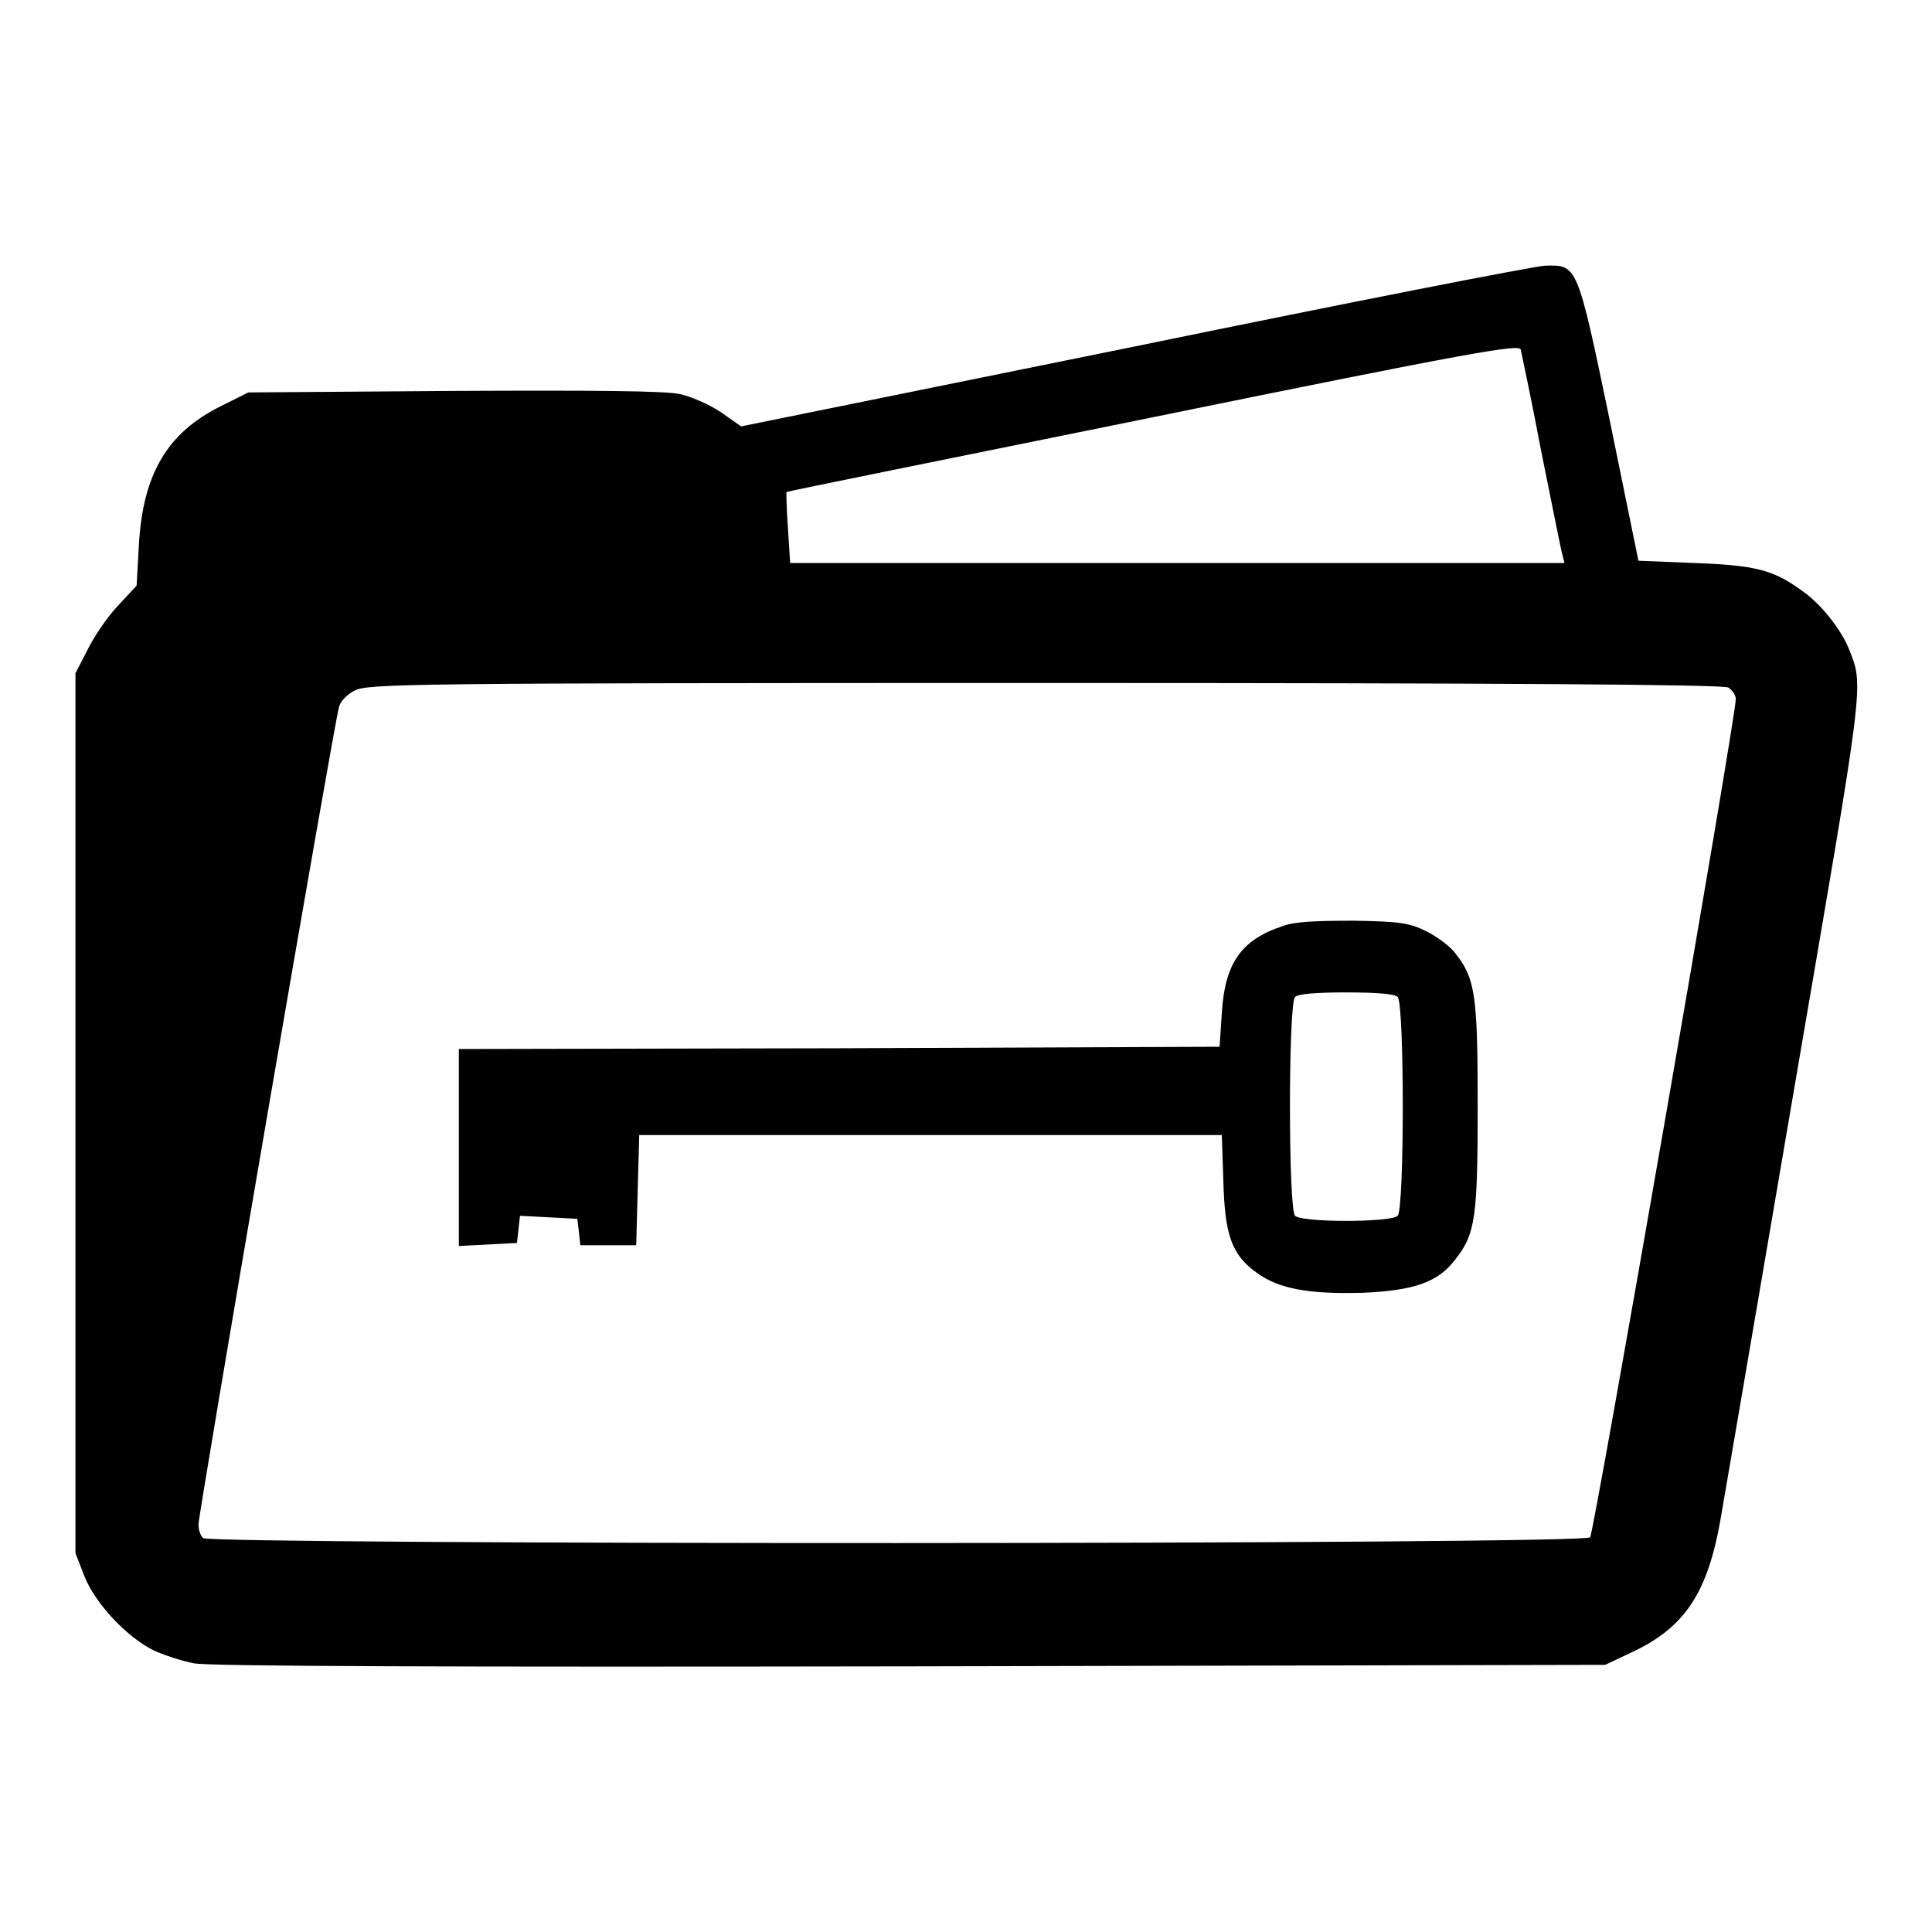 <?xml version="1.0" encoding="utf-8"?>
<!-- Svg Vector Icons : http://www.onlinewebfonts.com/icon -->
<!DOCTYPE svg PUBLIC "-//W3C//DTD SVG 1.1//EN" "http://www.w3.org/Graphics/SVG/1.1/DTD/svg11.dtd">
<svg version="1.1" xmlns="http://www.w3.org/2000/svg" xmlns:xlink="http://www.w3.org/1999/xlink" x="0px" y="0px" viewBox="0 0 256 256" enable-background="new 0 0 256 256" xml:space="preserve">
<g><g><g><path fill="#000000" d="M150.4,45.9L98.2,56.5l-2.7-1.9c-1.5-1-4-2.1-5.5-2.4c-2-0.4-11-0.5-30-0.4l-27.1,0.2l-3.6,1.8c-7.1,3.5-10.4,9-10.9,18.5l-0.3,5.3l-2.6,2.8c-1.4,1.5-3.2,4.2-4,5.9L10,89.2v58.3v58.3l1.2,3.1c1.5,3.7,5.7,8.1,9.2,9.8c1.3,0.6,3.7,1.4,5.3,1.7c2,0.4,34.3,0.5,95,0.4l92-0.2l3.6-1.7c7-3.3,10-7.9,11.7-17.7c0.6-3.4,5-29.2,9.8-57.3c9.3-54.3,9.2-52.8,7.2-57.9c-1-2.5-3.7-6-6.2-7.7c-3.8-2.8-6.2-3.4-14.3-3.7l-7.4-0.3l-3.8-18.6C209,35,209,35.1,204.8,35.2C203.6,35.2,179.1,40,150.4,45.9z M204.2,59.7c1.4,6.9,2.6,13,2.8,13.7l0.3,1.2h-51.3h-51.3l-0.3-4.7c-0.2-2.6-0.2-4.7-0.2-4.7c0.1-0.1,21.9-4.5,48.5-9.9c42.6-8.7,48.5-9.7,48.8-9C201.6,46.8,202.9,52.8,204.2,59.7z M229,91.1c0.5,0.3,1,1,1,1.5c0.1,2-18.8,110.6-19.3,111.1c-0.7,1-182.9,1-183.8,0.1c-0.4-0.4-0.6-1.2-0.6-1.8c0-1.5,18-106.4,18.6-108.2C45,93,46,92,47,91.5c1.7-0.9,7.2-1,91.4-1C199.1,90.5,228.3,90.7,229,91.1z"/><path fill="#000000" d="M170,122.7c-5.5,1.8-7.7,4.9-8.1,11.5l-0.3,4.5l-50.4,0.2l-50.4,0.1v13v13.1l3.9-0.2l3.8-0.2l0.2-1.8l0.2-1.8l3.8,0.2l3.8,0.2l0.2,1.7l0.2,1.8h3.7h3.7l0.2-7.3l0.2-7.3h38.6h38.6l0.2,6.1c0.2,7.2,1.1,9.8,4.5,12.2c2.9,2.1,6.9,2.8,14,2.6c6.8-0.3,10-1.4,12.3-4.5c2.6-3.3,2.9-5.6,2.9-20.2s-0.3-16.9-2.9-20.2c-0.7-1-2.5-2.3-3.9-3c-2.2-1.1-3.5-1.3-9.5-1.4C174.5,122,171.6,122.1,170,122.7z M185.2,132.1c0.9,0.9,0.9,28.1,0,29c-0.9,0.9-12.7,0.9-13.6,0c-0.9-0.9-0.9-28.1,0-29c0.4-0.4,2.7-0.6,6.8-0.6S184.8,131.7,185.2,132.1z"/></g></g></g>
</svg>